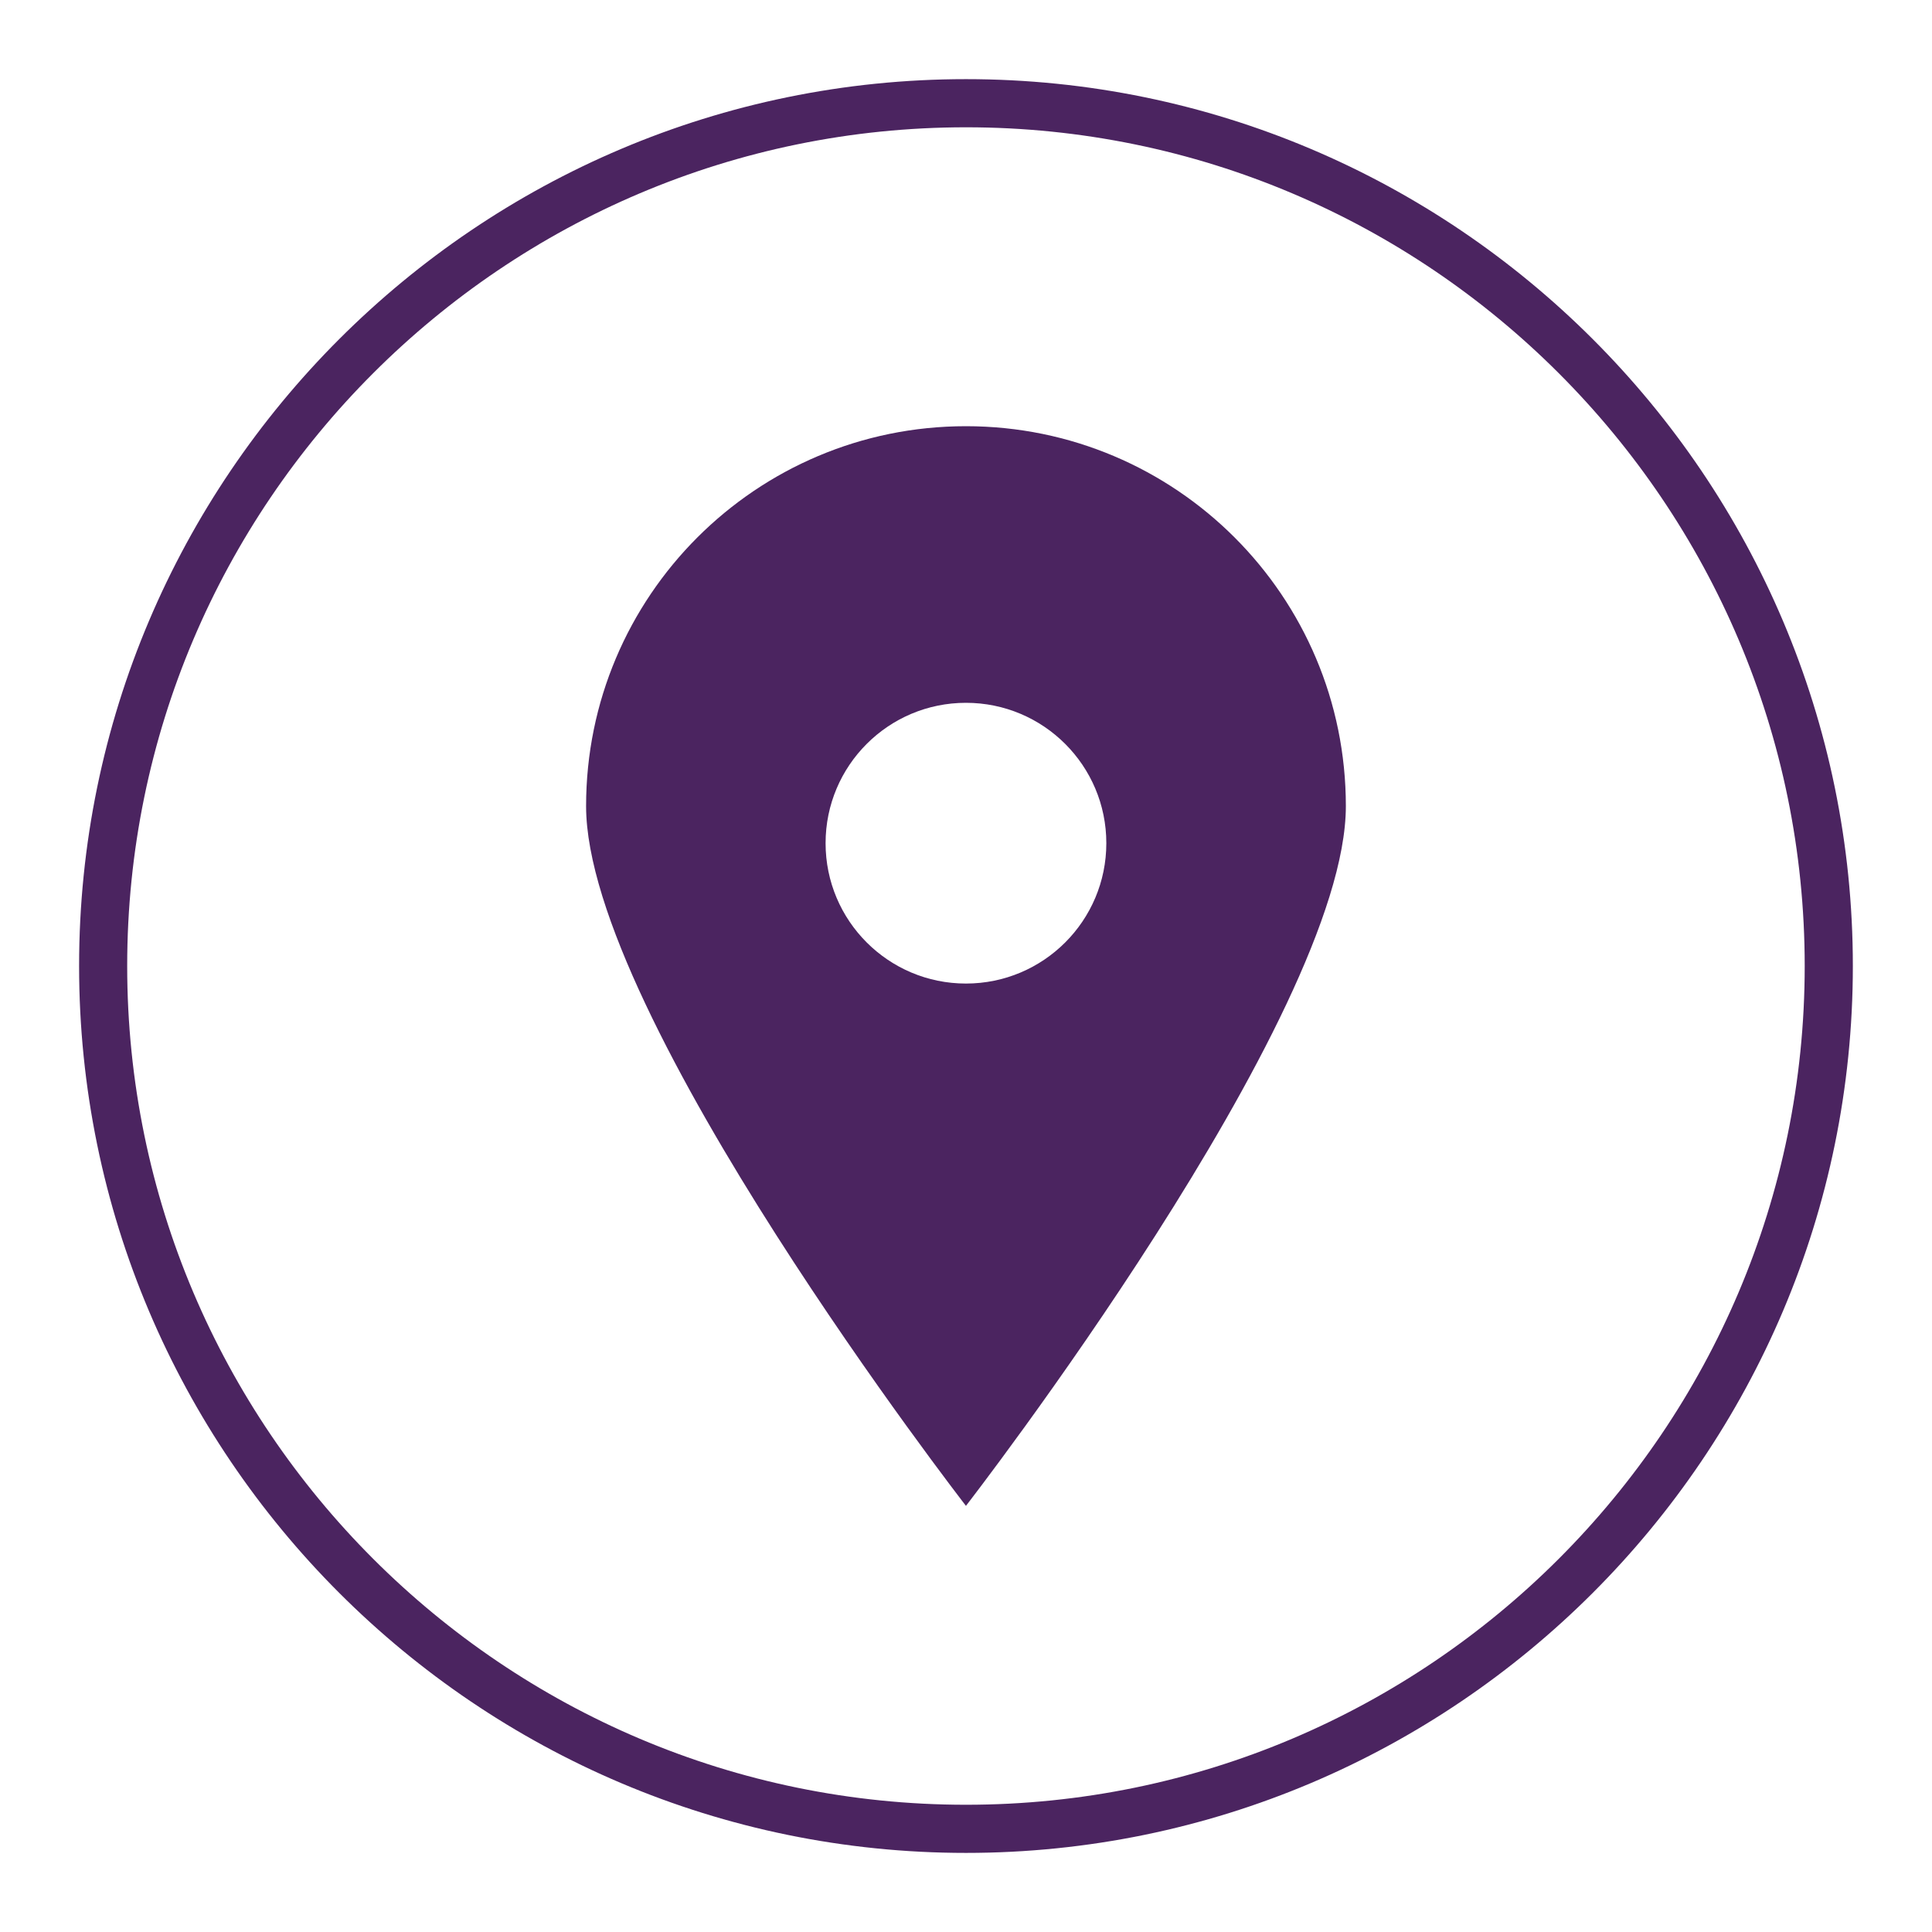 <svg xmlns="http://www.w3.org/2000/svg" xmlns:xlink="http://www.w3.org/1999/xlink" width="200" zoomAndPan="magnify" viewBox="0 0 150 150" height="200" preserveAspectRatio="xMidYMid meet" version="1.2"><defs><clipPath id="0d5f69e898"><path d="M 6.141 6.141 L 144 6.141 L 144 144 L 6.141 144 Z M 6.141 6.141 "/></clipPath></defs><g id="e2c0f988a2"><g clip-rule="nonzero" clip-path="url(#0d5f69e898)"><path style=" stroke:none;fill-rule:nonzero;fill:#4b2460;fill-opacity:1;" d="M 75 143.859 C 37.031 143.859 6.141 112.969 6.141 75 C 6.141 37.031 37.031 6.145 75 6.145 C 112.969 6.145 143.855 37.031 143.855 75 C 143.855 112.969 112.969 143.859 75 143.859 Z M 75 9.883 C 39.094 9.883 9.875 39.094 9.875 75 C 9.875 110.906 39.09 140.121 75 140.121 C 110.906 140.121 140.117 110.906 140.117 75 C 140.117 39.094 110.906 9.883 75 9.883 Z M 75 9.883 "/></g><path style=" stroke:none;fill-rule:nonzero;fill:#4b2460;fill-opacity:1;" d="M 74.996 33.09 C 58.707 33.09 45.504 46.293 45.504 62.586 C 45.504 78.875 74.996 116.914 74.996 116.914 C 74.996 116.914 104.492 78.875 104.492 62.586 C 104.492 46.293 91.289 33.09 74.996 33.09 Z M 74.996 76.363 C 68.977 76.363 64.098 71.484 64.098 65.465 C 64.098 59.445 68.977 54.566 74.996 54.566 C 81.016 54.566 85.895 59.445 85.895 65.465 C 85.895 71.484 81.016 76.363 74.996 76.363 Z M 74.996 76.363 "/></g></svg>